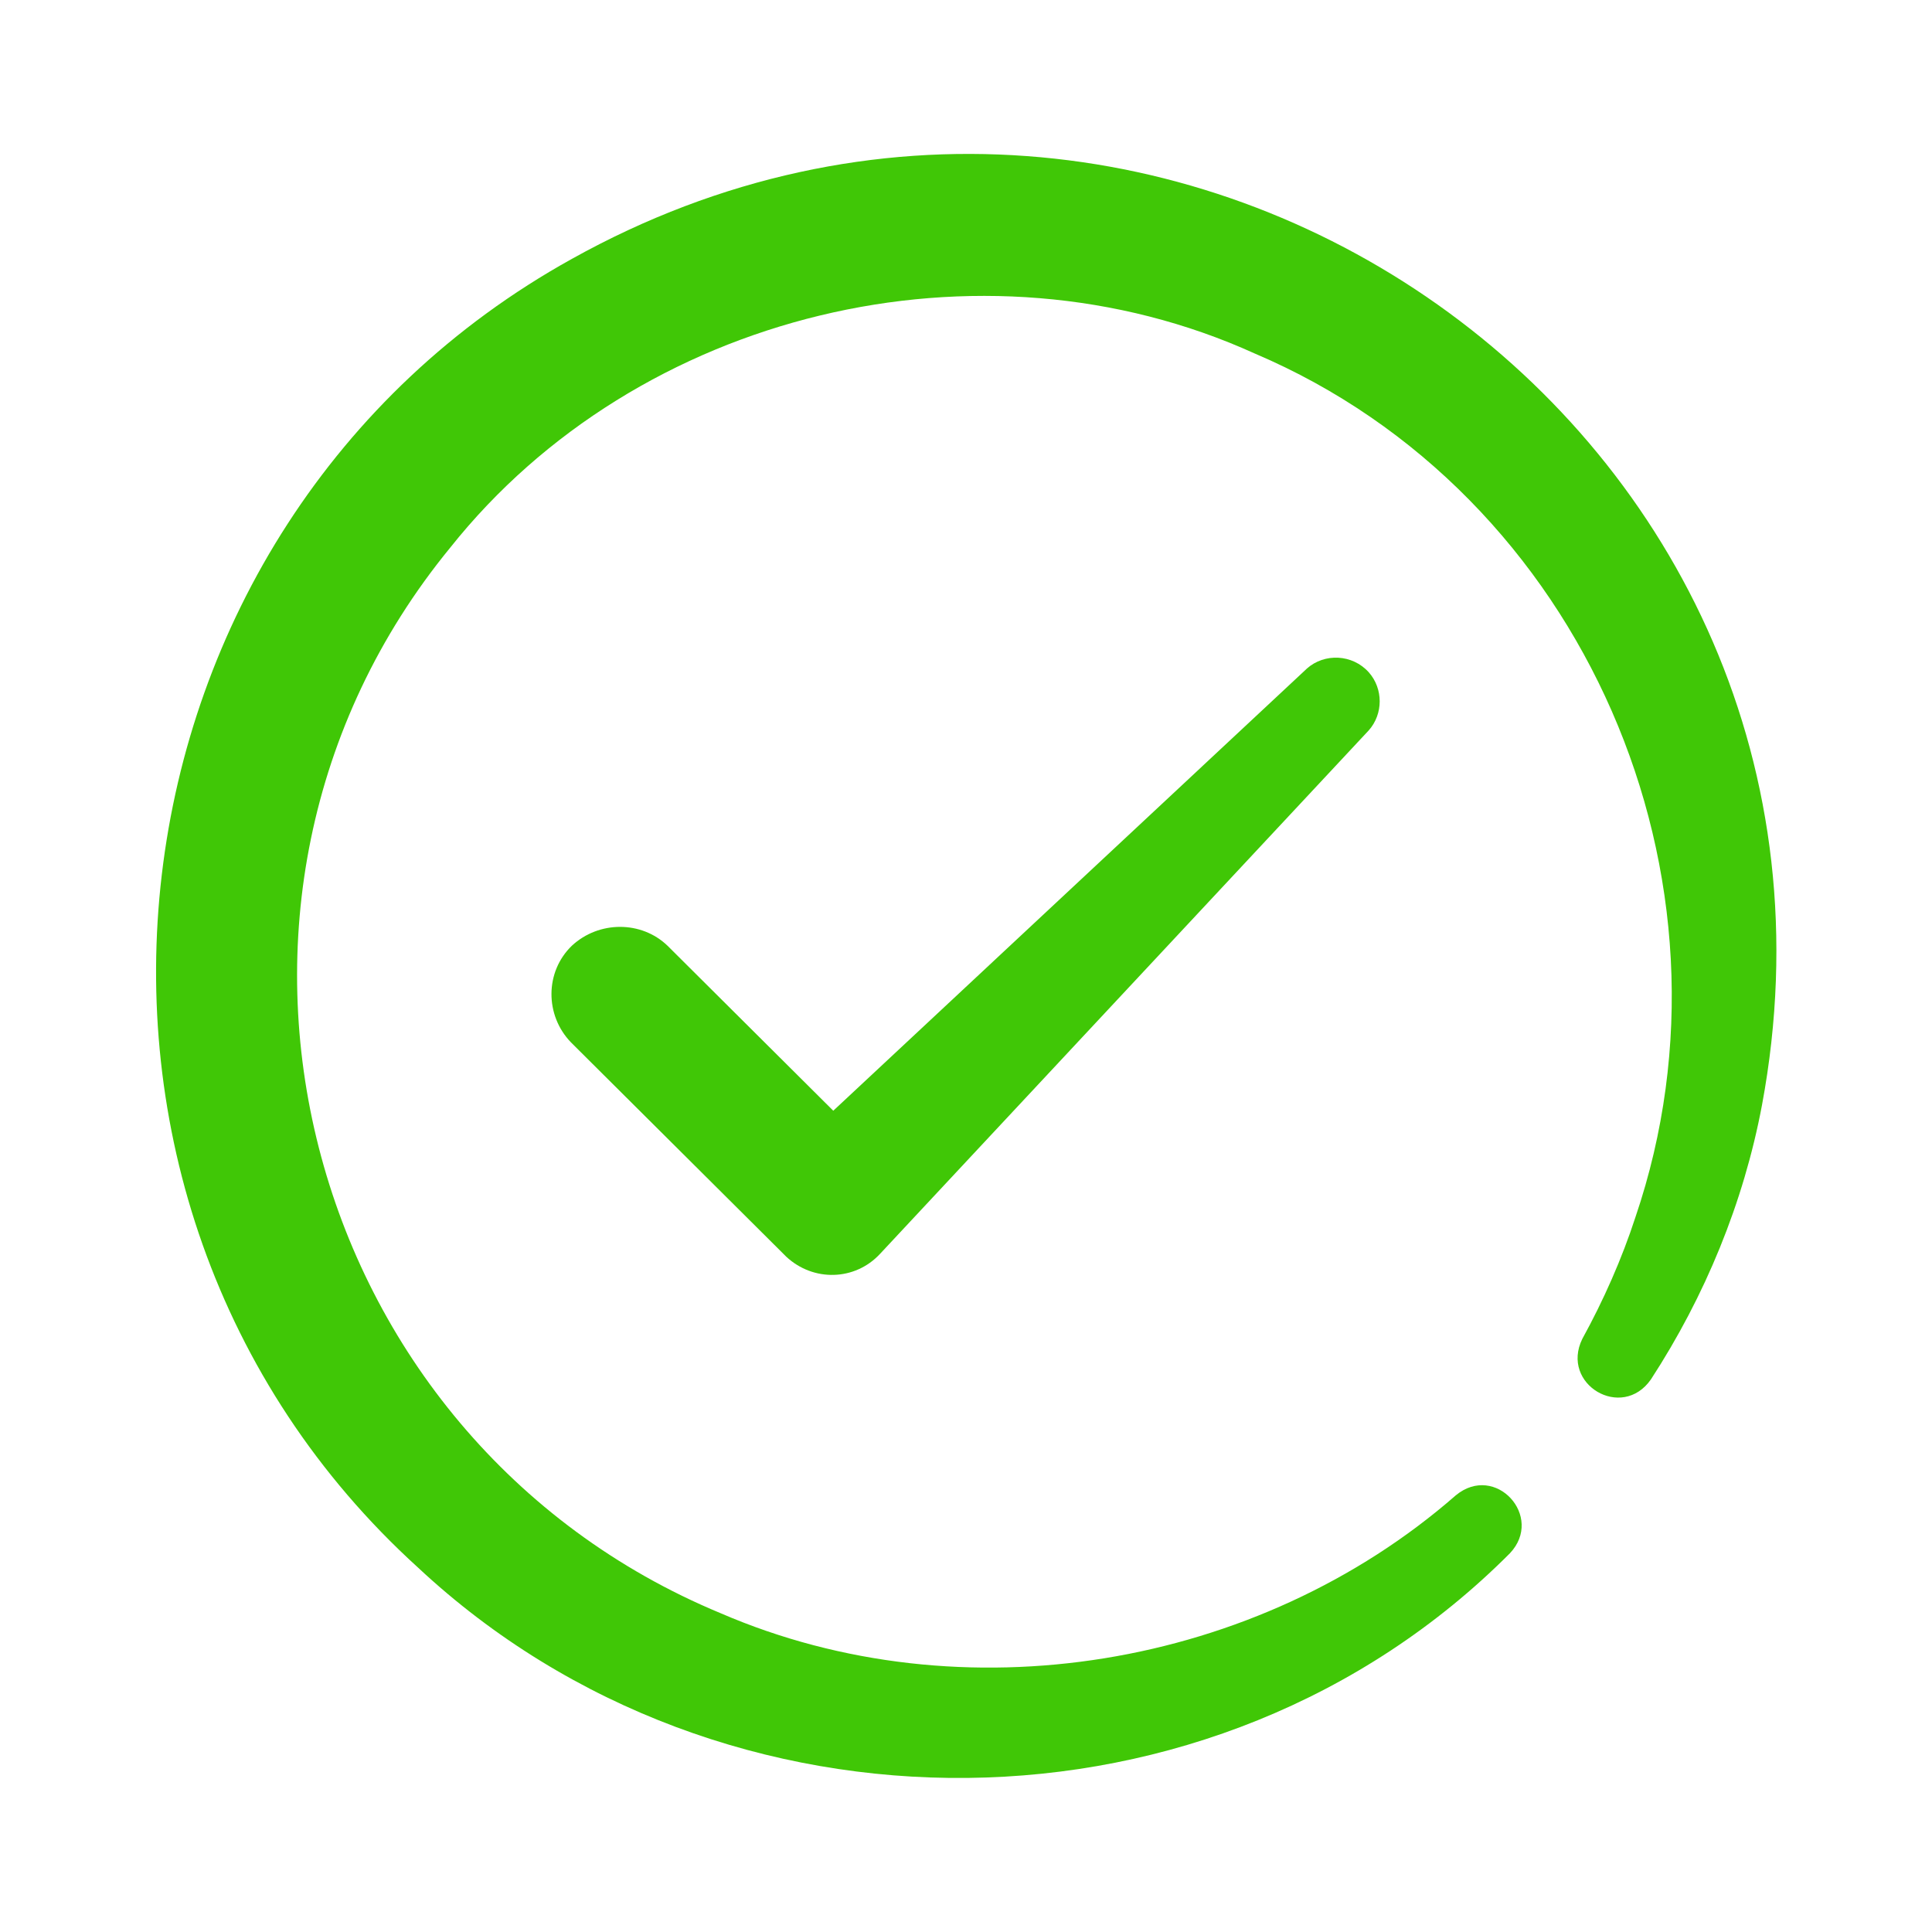 <?xml version="1.0" encoding="utf-8"?>
<!-- Generator: Adobe Illustrator 27.2.0, SVG Export Plug-In . SVG Version: 6.00 Build 0)  -->
<svg version="1.1" id="Layer_1" xmlns="http://www.w3.org/2000/svg" xmlns:xlink="http://www.w3.org/1999/xlink" x="0px" y="0px"
	 viewBox="0 0 200 200" style="enable-background:new 0 0 200 200;" xml:space="preserve">
<style type="text/css">
	.st0{fill:#40C706;}
</style>
<path class="st0" d="M69.1,97.9l22,21.9h-10l54.2-50.6c1.8-1.6,4.7-1.5,6.4,0.4c1.5,1.7,1.5,4.3,0,6l-50.6,54.2
	c-2.6,2.8-6.9,2.9-9.7,0.3l0,0l-0.1-0.1l-0.2-0.2l-22-21.9c-2.7-2.8-2.7-7.3,0.1-10C62,95.3,66.4,95.3,69.1,97.9z"/>
<path class="st0" d="M156.3,160.8c-30.5,30.6-81.5,30.9-113,1.5C1.1,124,9.4,54.4,59.2,26.8c61.7-34.4,136.2,17.8,123.2,87.6
	c-1.9,10.1-5.9,19.8-11.5,28.4c-3,4.3-9.4,0.5-7.1-4.2c2.2-4,4.1-8.3,5.5-12.6c11.9-35-5.3-74.9-39.4-89.4
	C101.5,23.7,66,32.3,46.6,56.7c-30,36.6-15.6,92.2,28,110.3c25,10.8,55.6,5.7,76.1-12.2C154.8,151.4,159.9,157,156.3,160.8
	L156.3,160.8z"/>
</svg>
